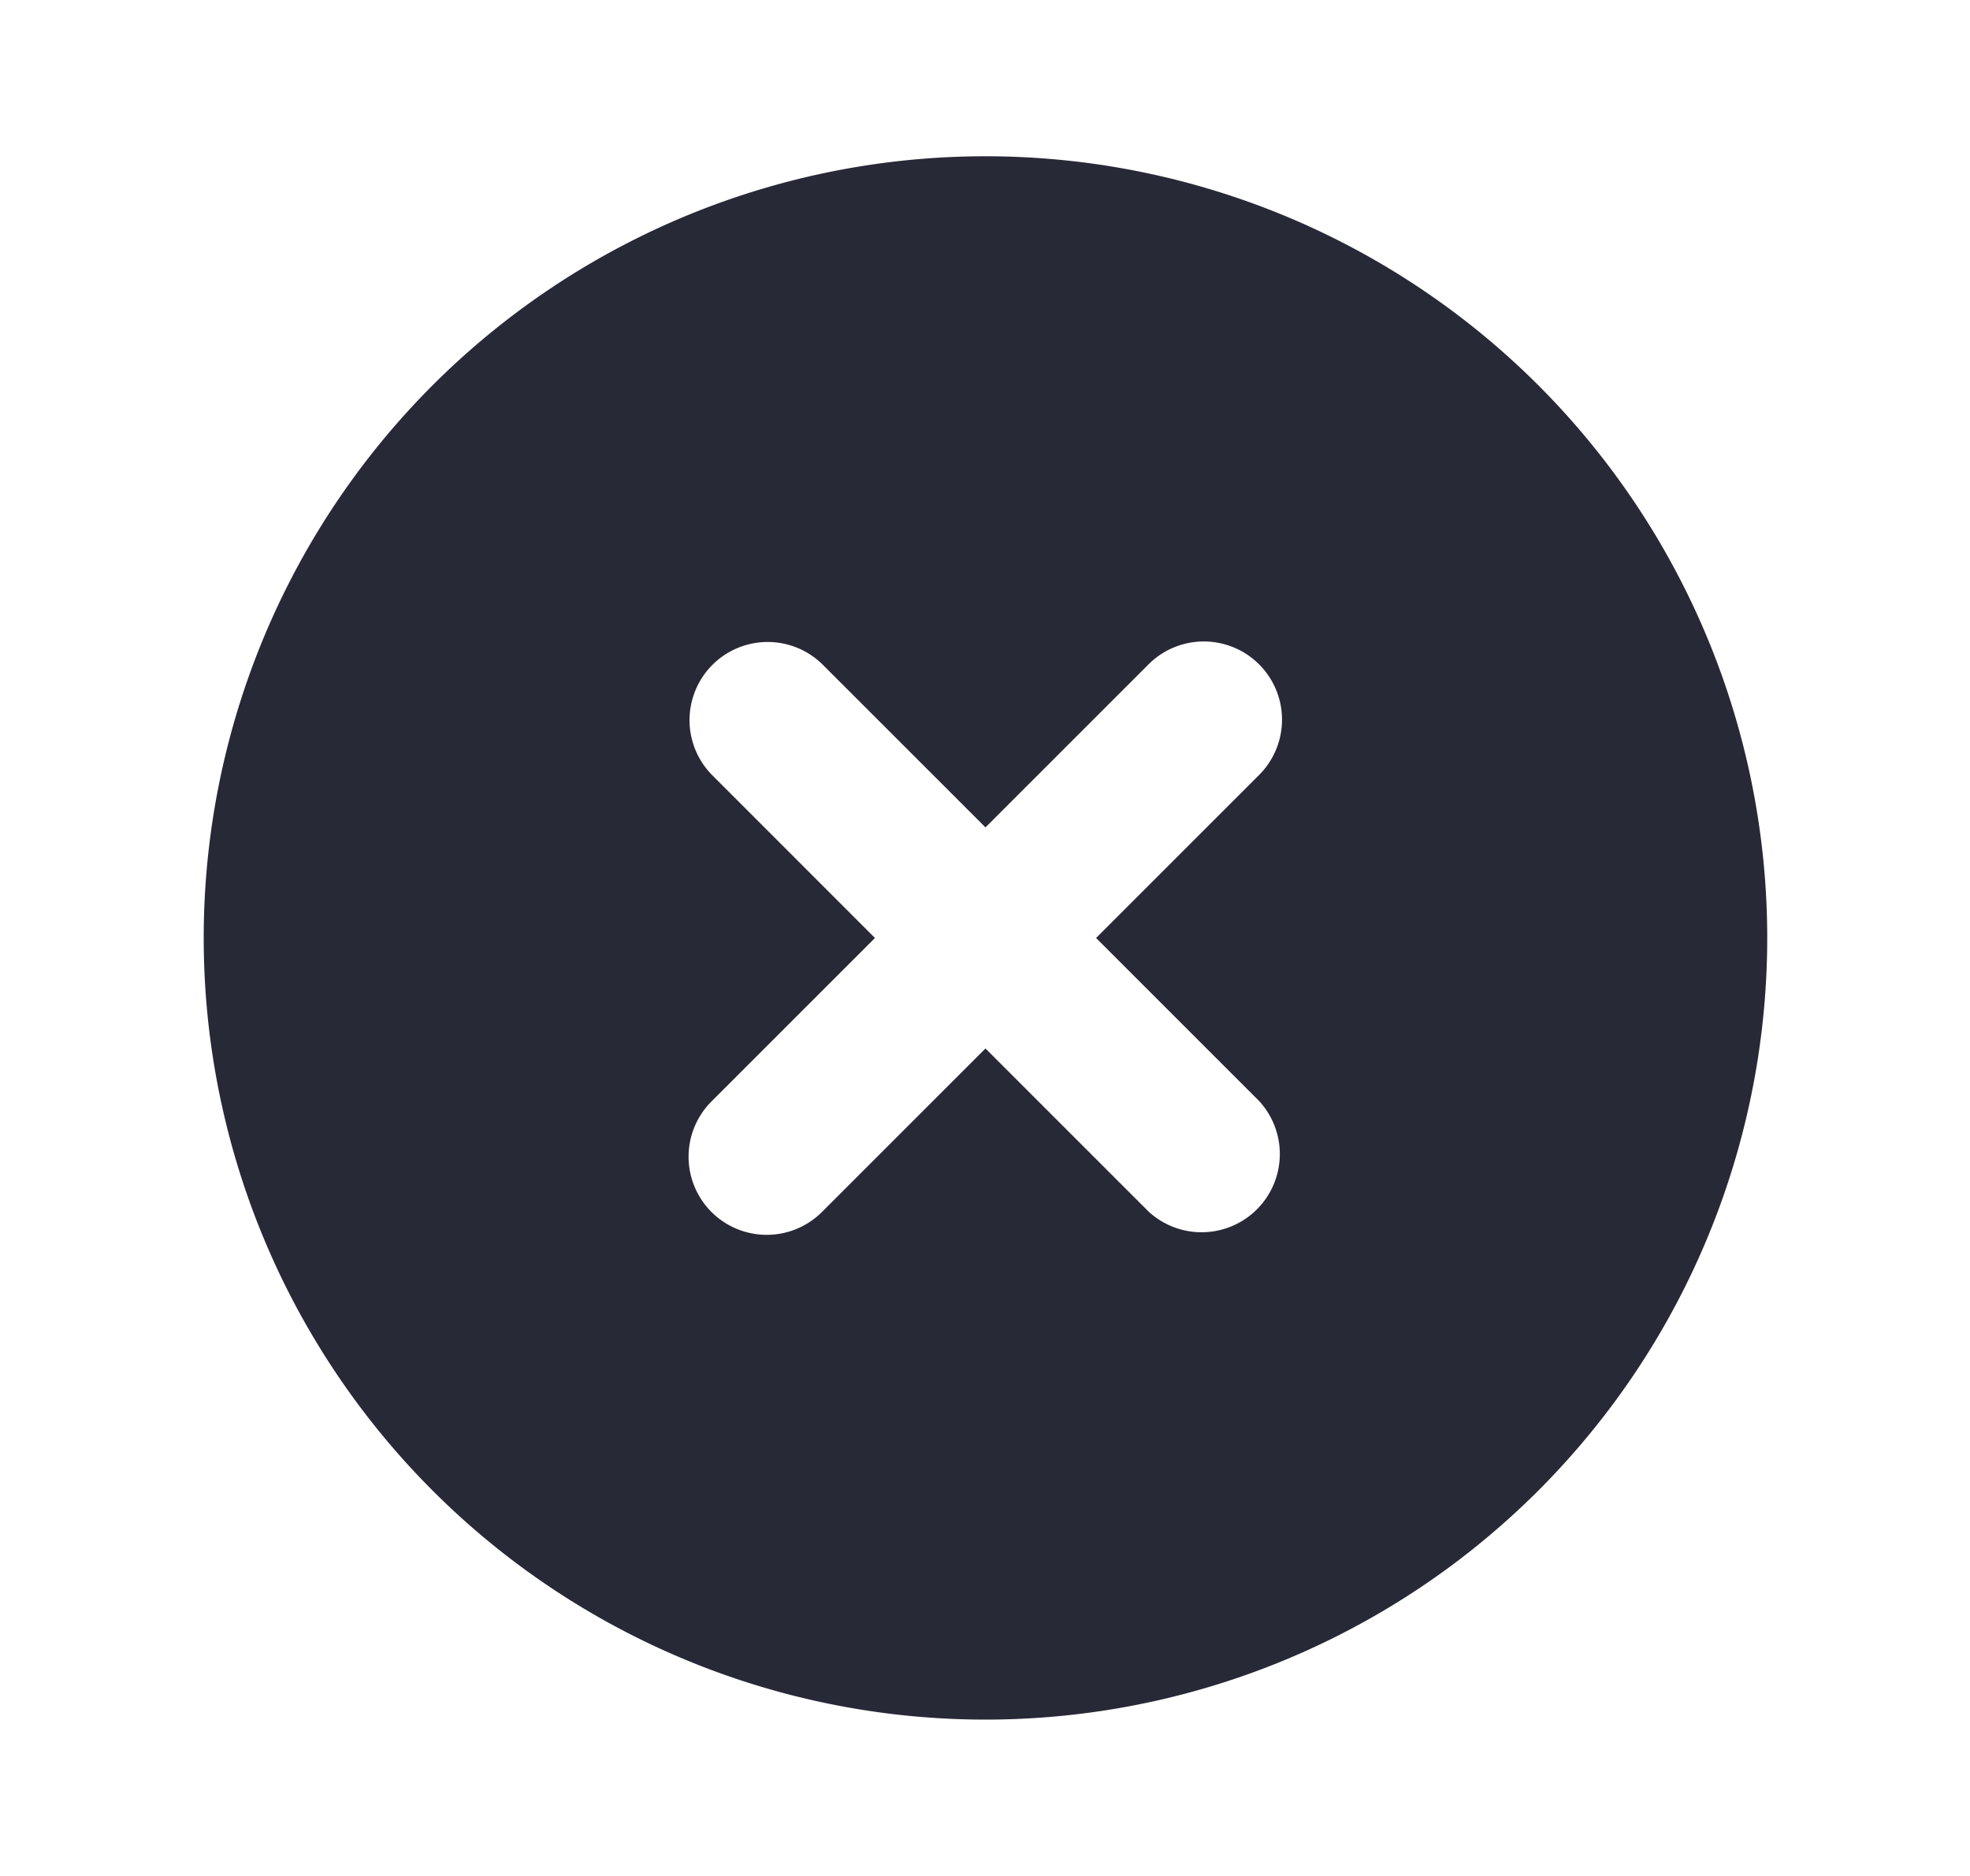 <svg xmlns="http://www.w3.org/2000/svg" width="21" height="20" fill="none"><path fill="#272937" fill-rule="evenodd" d="M10.505 18.333a8.333 8.333 0 1 0 0-16.667 8.333 8.333 0 0 0 0 16.667M8.767 7.083A.833.833 0 0 0 7.59 8.262L9.327 10l-1.738 1.738a.833.833 0 1 0 1.178 1.178l1.738-1.738 1.738 1.738a.834.834 0 0 0 1.179-1.178L11.684 10l1.738-1.738a.833.833 0 0 0-1.179-1.179l-1.738 1.738z" clip-rule="evenodd"/></svg>